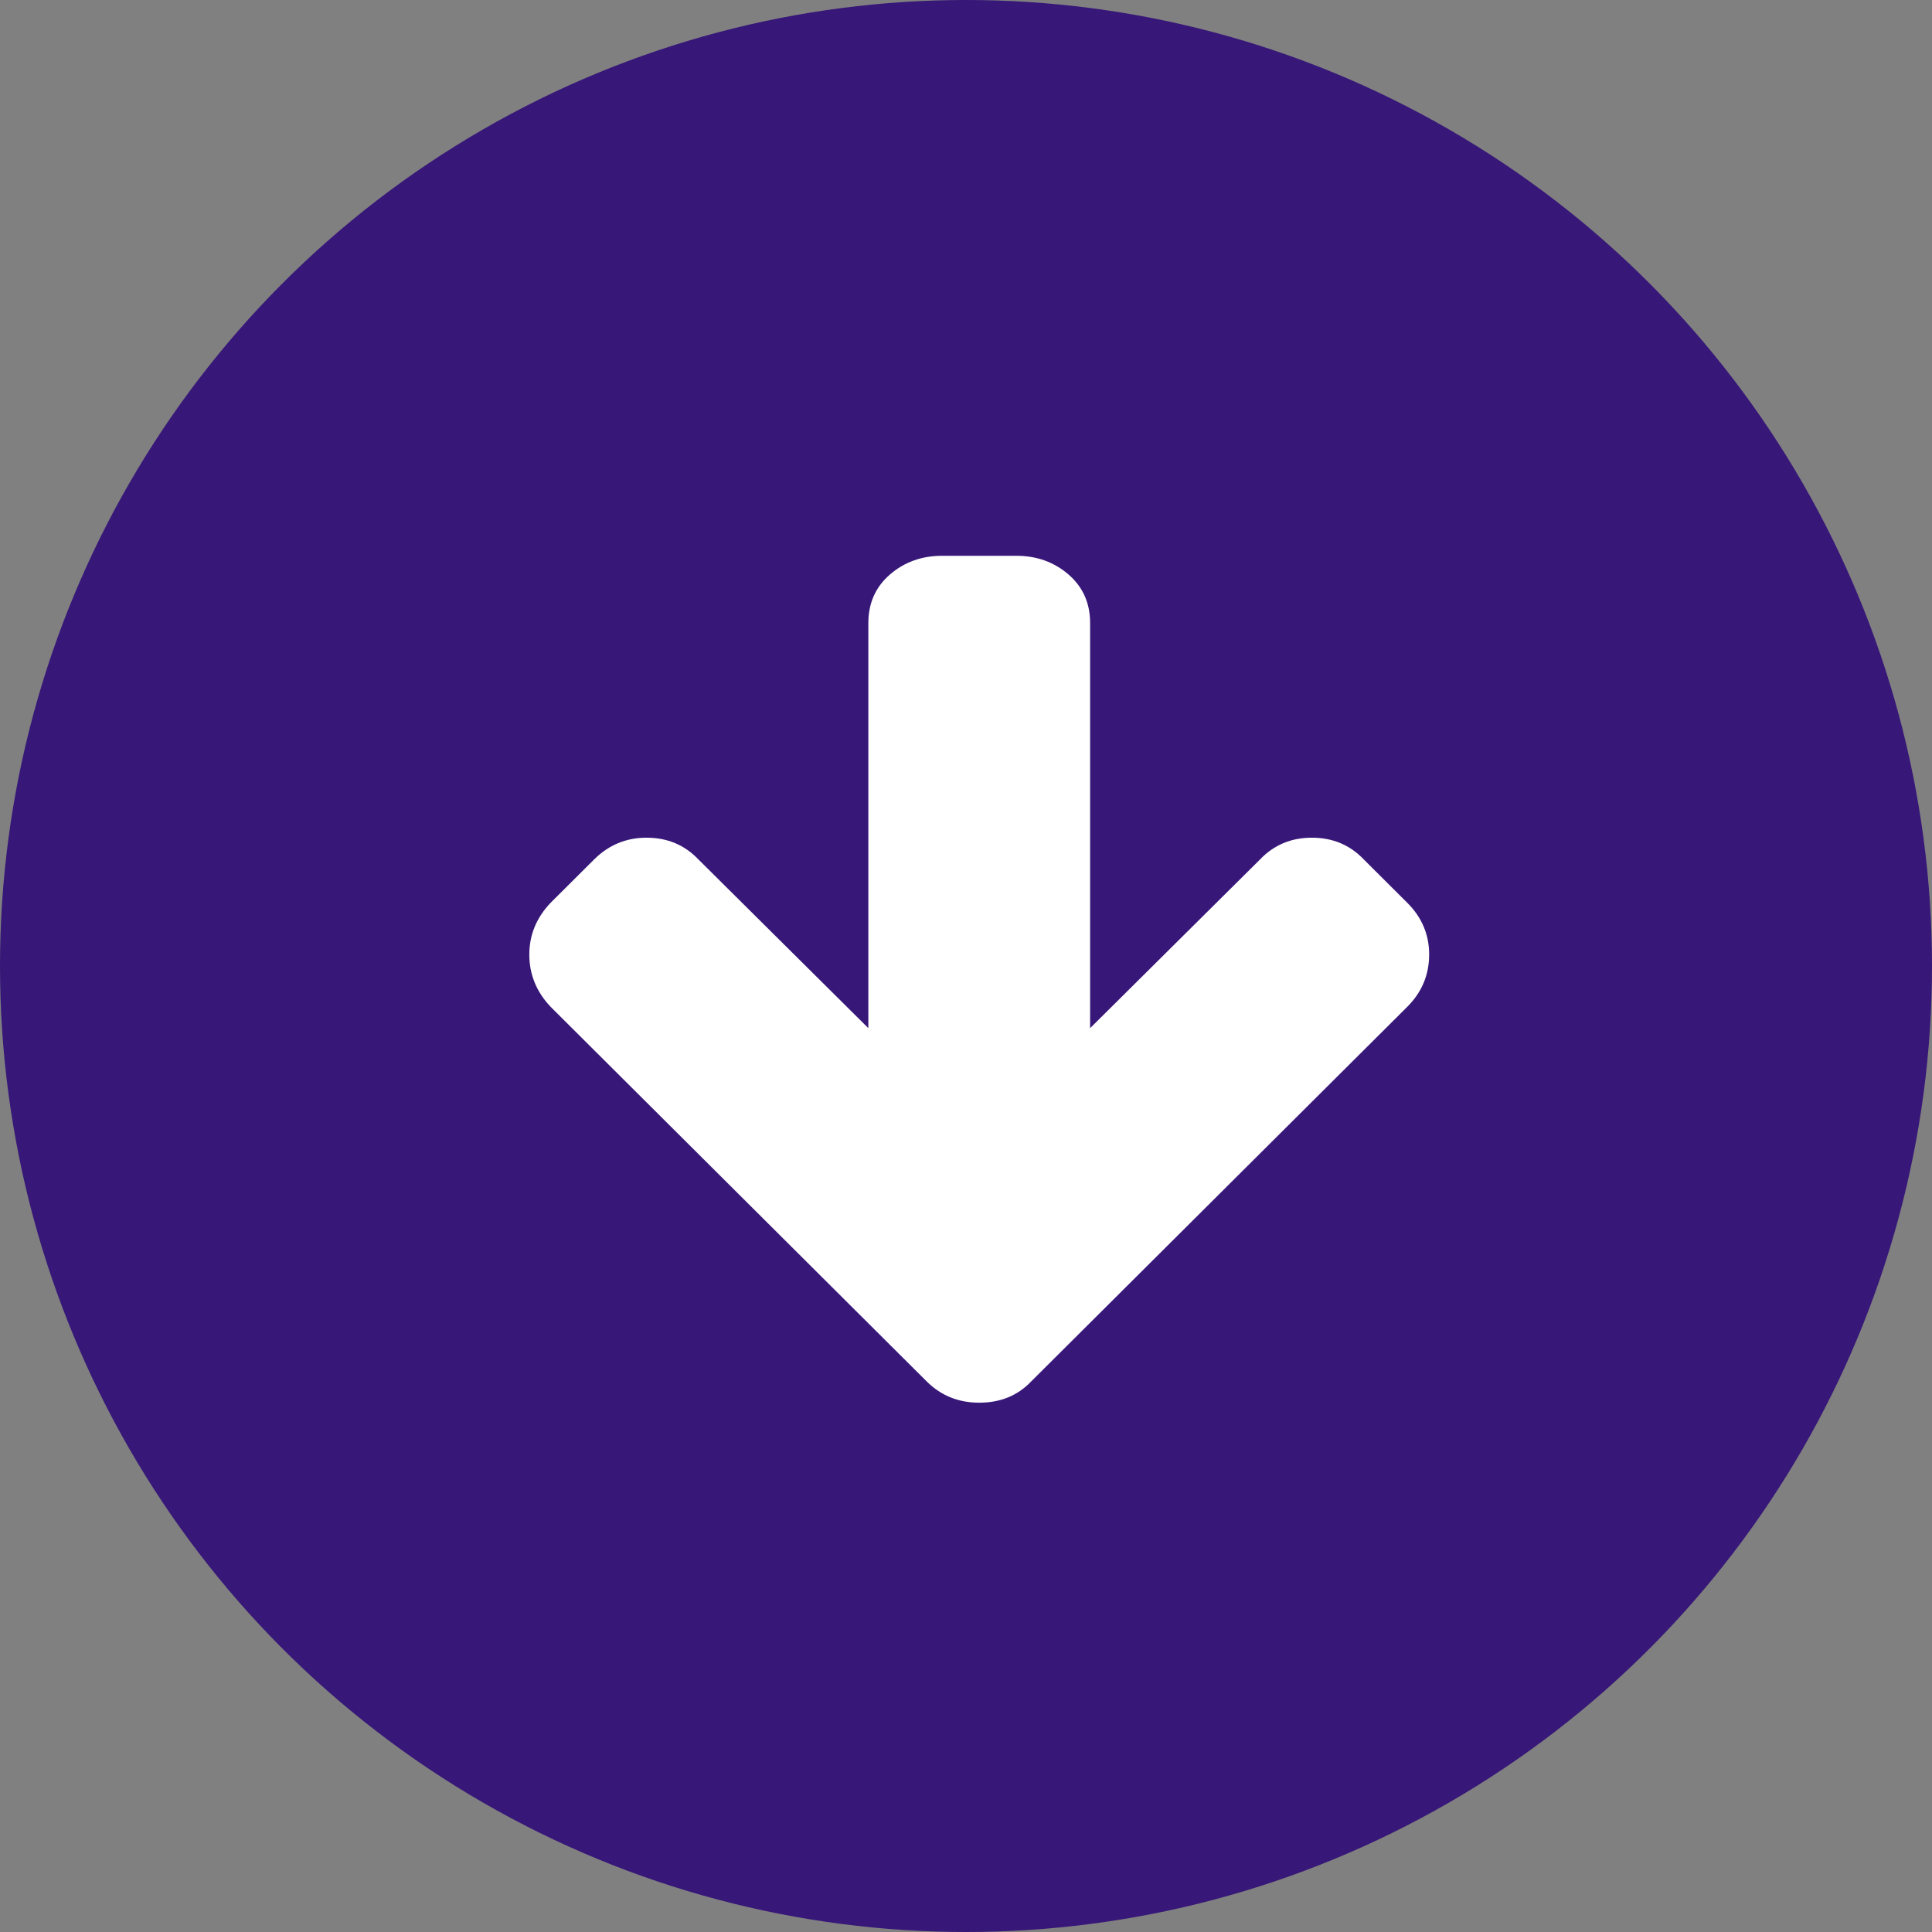 <svg xmlns="http://www.w3.org/2000/svg" width="73" height="73" viewBox="0 0 73 73" fill="none"><rect x="0" y="0" width="73" height="73" fill="#808080" stroke="none"/><circle cx="36.5" cy="36.5" r="36.5" transform="matrix(1 0 0 -1 0 73)" fill="#371778"></circle><path d="M20 36.065C20 35.326 20.269 34.674 20.807 34.109L22.444 32.478C22.997 31.927 23.659 31.652 24.43 31.652C25.216 31.652 25.87 31.927 26.394 32.478L32.81 38.848L32.81 23.544C32.81 22.79 33.083 22.177 33.628 21.706C34.174 21.235 34.832 21 35.603 21L38.397 21C39.168 21 39.826 21.235 40.372 21.706C40.917 22.177 41.19 22.79 41.19 23.544L41.19 38.848L47.606 32.478C48.13 31.927 48.784 31.652 49.57 31.652C50.356 31.652 51.01 31.927 51.534 32.478L53.171 34.109C53.724 34.659 54 35.312 54 36.065C54 36.833 53.724 37.493 53.171 38.044L38.964 52.196C38.455 52.732 37.8 53 37 53C36.214 53 35.552 52.732 35.014 52.196L20.807 38.044C20.269 37.478 20 36.819 20 36.065Z" fill="white"></path></svg>